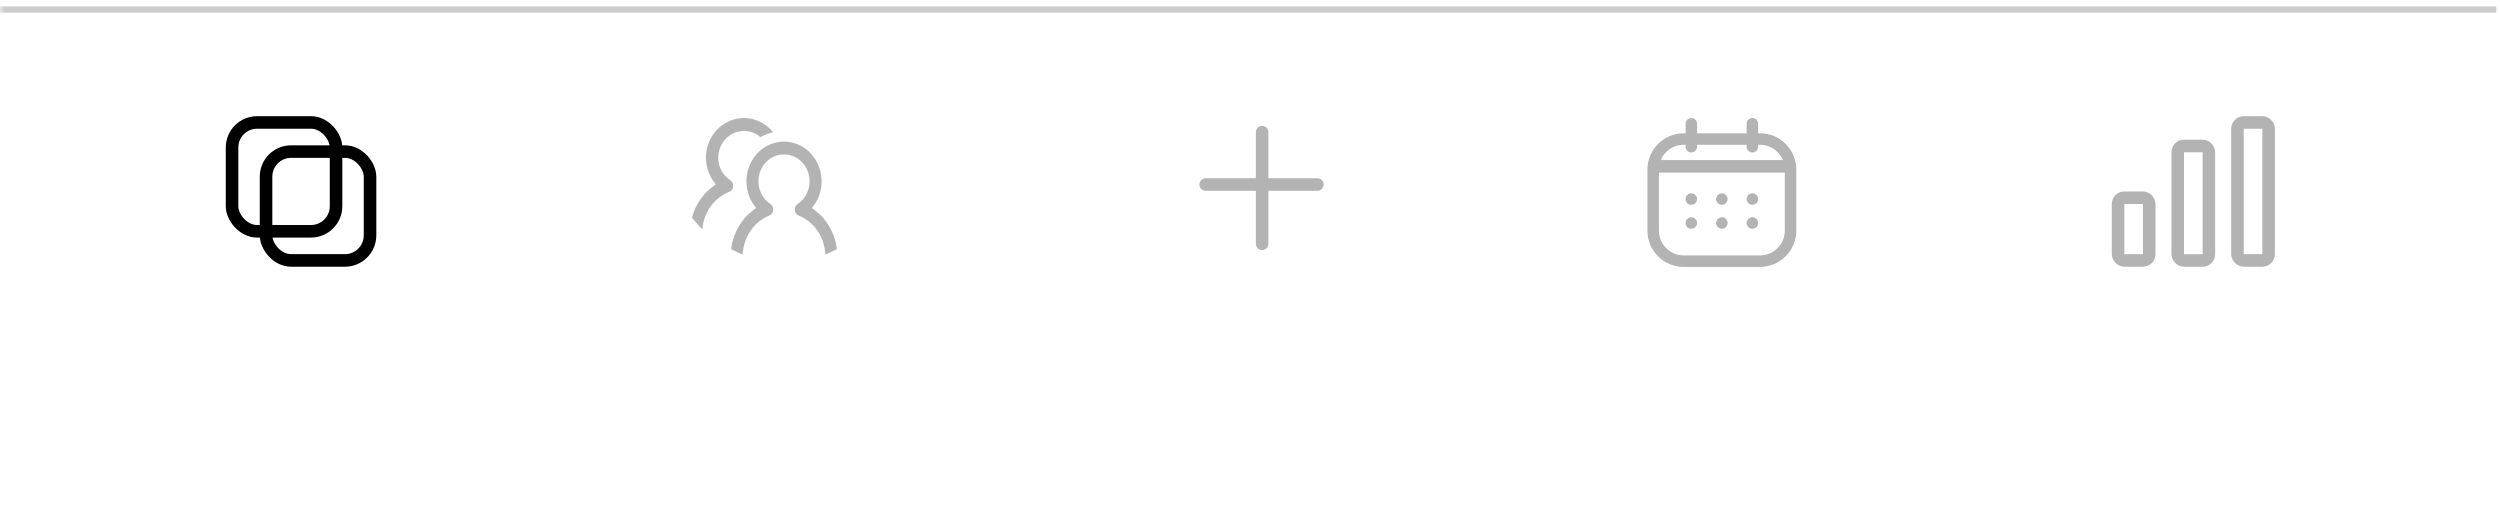 <?xml version="1.0" encoding="utf-8"?>
<svg xmlns="http://www.w3.org/2000/svg" fill="none" height="100%" overflow="visible" preserveAspectRatio="none" style="display: block;" viewBox="0 0 262 53" width="100%">
<g id="Group 2692">
<g filter="url(#filter0_b_0_1254)" id="Rectangle 324">
<mask fill="black" height="53" id="path-1-outside-1_0_1254" maskUnits="userSpaceOnUse" width="262" x="-0.001" y="-0">
<rect fill="white" height="53" width="262" x="-0.001" y="-0"/>
<path d="M-0.001 1H261.625V52.273H-0.001V1Z"/>
</mask>
<path d="M-0.001 1H261.625V52.273H-0.001V1Z" fill="white"/>
<path d="M-0.001 1V1.328H261.625V1V0.671H-0.001V1Z" fill="black" fill-opacity="0.2" mask="url(#path-1-outside-1_0_1254)"/>
</g>
<g id="Frame 2692">
<g id="Group 118">
<rect height="11.408" id="Rectangle 302" rx="2.629" stroke="black" stroke-width="1.315" width="10.899" x="24.319" y="12.832"/>
<rect height="11.408" id="Rectangle 303" rx="2.629" stroke="black" stroke-width="1.315" width="10.899" x="27.881" y="15.886"/>
</g>
<g id="Group 69" opacity="0.3">
<path d="M76.94 12.409C77.469 12.266 78.021 12.236 78.563 12.319C79.104 12.402 79.624 12.598 80.092 12.894C80.517 13.164 80.889 13.513 81.194 13.922C80.665 14.027 80.156 14.219 79.685 14.491C79.323 14.161 78.881 13.94 78.404 13.856C77.904 13.768 77.39 13.834 76.925 14.046C76.46 14.257 76.066 14.605 75.79 15.046C75.549 15.431 75.406 15.873 75.376 16.33L75.369 16.525C75.367 16.983 75.479 17.435 75.694 17.836C75.907 18.236 76.217 18.574 76.593 18.815V18.816C76.71 18.892 76.805 19 76.866 19.129C76.928 19.258 76.953 19.403 76.94 19.547C76.926 19.69 76.873 19.827 76.789 19.941C76.726 20.027 76.647 20.097 76.558 20.148L76.464 20.193C75.651 20.516 74.952 21.086 74.458 21.829C73.981 22.546 73.719 23.392 73.698 24.262C73.236 23.816 72.805 23.337 72.412 22.825C72.778 21.409 73.625 20.179 74.797 19.364L74.883 19.303L74.819 19.221C74.47 18.782 74.209 18.274 74.053 17.727C73.897 17.181 73.848 16.607 73.909 16.041C73.971 15.474 74.142 14.926 74.411 14.429C74.681 13.933 75.044 13.499 75.479 13.152C75.913 12.805 76.41 12.552 76.94 12.409Z" fill="black" id="Vector" stroke="white" stroke-width="0.197"/>
<path d="M80.807 14.986C81.415 14.757 82.067 14.686 82.707 14.777C83.347 14.869 83.958 15.121 84.487 15.514C85.016 15.906 85.448 16.428 85.746 17.034C86.045 17.641 86.201 18.315 86.202 18.999C86.205 19.986 85.881 20.943 85.287 21.703L85.223 21.784L85.308 21.844C86.005 22.337 86.591 22.986 87.025 23.744C87.448 24.484 87.714 25.31 87.809 26.168C87.352 26.415 86.88 26.632 86.397 26.816C86.387 25.924 86.127 25.054 85.645 24.318C85.218 23.667 84.635 23.147 83.958 22.811L83.662 22.677C83.536 22.626 83.424 22.539 83.341 22.425C83.258 22.31 83.206 22.173 83.193 22.028C83.179 21.884 83.204 21.738 83.265 21.608C83.326 21.479 83.42 21.369 83.535 21.294L83.535 21.293C83.907 21.051 84.214 20.713 84.425 20.311C84.637 19.91 84.747 19.457 84.745 18.998C84.744 18.28 84.474 17.59 83.991 17.08C83.507 16.57 82.85 16.283 82.165 16.283C81.478 16.283 80.822 16.57 80.338 17.08C79.855 17.59 79.585 18.28 79.584 18.998C79.582 19.457 79.692 19.91 79.904 20.311C80.115 20.713 80.421 21.052 80.793 21.294C80.909 21.369 81.002 21.479 81.063 21.608C81.124 21.738 81.15 21.884 81.136 22.028C81.123 22.173 81.071 22.31 80.988 22.425C80.904 22.539 80.793 22.626 80.666 22.677H80.665C79.862 23.001 79.172 23.574 78.684 24.318C78.202 25.054 77.941 25.924 77.931 26.816C77.448 26.631 76.976 26.416 76.518 26.168C76.613 25.31 76.881 24.484 77.304 23.744C77.738 22.985 78.324 22.337 79.021 21.844L79.105 21.784L79.042 21.703C78.632 21.175 78.348 20.55 78.214 19.881C78.081 19.212 78.101 18.518 78.275 17.859C78.448 17.201 78.769 16.596 79.21 16.096C79.651 15.596 80.199 15.216 80.807 14.986Z" fill="black" id="Vector_2" stroke="white" stroke-width="0.197"/>
</g>
<g id="Group 22" opacity="0.3">
<path clip-rule="evenodd" d="M132.271 26.209C131.908 26.209 131.614 25.915 131.614 25.552V13.851C131.614 13.488 131.908 13.194 132.271 13.194C132.634 13.194 132.928 13.488 132.928 13.851V25.552C132.928 25.915 132.634 26.209 132.271 26.209Z" fill="black" fill-rule="evenodd" id="Line 9 (Stroke)"/>
<path clip-rule="evenodd" d="M125.699 19.34C125.699 18.976 125.994 18.682 126.357 18.682H138.057C138.42 18.682 138.714 18.976 138.714 19.34C138.714 19.703 138.42 19.997 138.057 19.997H126.357C125.994 19.997 125.699 19.703 125.699 19.34Z" fill="black" fill-rule="evenodd" id="Line 8 (Stroke)"/>
</g>
<g id="Group 2691" opacity="0.3">
<path d="M177.251 20.162C177.639 20.162 177.952 20.476 177.952 20.863C177.952 21.25 177.639 21.564 177.251 21.564C176.864 21.564 176.55 21.25 176.55 20.863C176.55 20.476 176.864 20.162 177.251 20.162Z" fill="black" id="Vector_3" stroke="white" stroke-width="0.197"/>
<path d="M177.251 22.67C177.639 22.67 177.952 22.984 177.952 23.371C177.952 23.759 177.639 24.073 177.251 24.073C176.864 24.073 176.55 23.759 176.55 23.371C176.55 22.984 176.864 22.67 177.251 22.67Z" fill="black" id="Vector_4" stroke="white" stroke-width="0.197"/>
<path d="M180.451 20.162C180.838 20.162 181.152 20.476 181.152 20.863C181.152 21.25 180.838 21.564 180.451 21.564C180.064 21.564 179.75 21.25 179.75 20.863C179.75 20.476 180.064 20.162 180.451 20.162Z" fill="black" id="Vector_5" stroke="white" stroke-width="0.197"/>
<path d="M180.451 22.67C180.838 22.67 181.152 22.984 181.152 23.371C181.152 23.759 180.838 24.073 180.451 24.073C180.064 24.073 179.75 23.759 179.75 23.371C179.75 22.984 180.064 22.67 180.451 22.67Z" fill="black" id="Vector_6" stroke="white" stroke-width="0.197"/>
<path d="M183.651 20.162C184.038 20.162 184.352 20.476 184.352 20.863C184.352 21.25 184.038 21.564 183.651 21.564C183.264 21.564 182.95 21.25 182.95 20.863C182.95 20.476 183.264 20.162 183.651 20.162Z" fill="black" id="Vector_7" stroke="white" stroke-width="0.197"/>
<path d="M183.651 22.67C184.038 22.67 184.352 22.984 184.352 23.371C184.352 23.759 184.038 24.073 183.651 24.073C183.264 24.073 182.95 23.759 182.95 23.371C182.95 22.984 183.264 22.67 183.651 22.67Z" fill="black" id="Vector_8" stroke="white" stroke-width="0.197"/>
<path d="M183.65 12.273C184.037 12.274 184.351 12.587 184.351 12.975V13.873H184.449C186.603 13.873 188.35 15.619 188.35 17.773V24.172C188.35 26.326 186.603 28.072 184.449 28.072H176.451C174.297 28.072 172.551 26.326 172.551 24.172V17.773C172.551 15.619 174.297 13.873 176.451 13.873H176.55V12.975C176.55 12.587 176.864 12.273 177.251 12.273C177.638 12.273 177.952 12.587 177.952 12.975V13.873H182.948V12.975C182.948 12.587 183.262 12.273 183.65 12.273ZM176.451 15.275C175.072 15.275 173.953 16.394 173.953 17.773V24.172C173.954 25.551 175.072 26.67 176.451 26.67H184.449C185.829 26.67 186.947 25.551 186.947 24.172V17.773C186.947 16.394 185.829 15.275 184.449 15.275H184.351V15.374C184.351 15.761 184.037 16.075 183.65 16.075C183.262 16.075 182.949 15.761 182.948 15.374V15.275H177.952V15.374C177.952 15.761 177.638 16.075 177.251 16.075C176.864 16.075 176.55 15.761 176.55 15.374V15.275H176.451Z" fill="black" id="Vector_9" stroke="white" stroke-width="0.197"/>
<line id="Line 12" stroke="black" stroke-width="1.315" x1="173.11" x2="187.571" y1="17.433" y2="17.433"/>
</g>
<g id="Group 119" opacity="0.3">
<rect height="6.573" id="Rectangle 304" rx="0.657" stroke="black" stroke-width="1.315" width="3.266" x="221.973" y="20.721"/>
<rect height="11.997" id="Rectangle 305" rx="0.657" stroke="black" stroke-width="1.315" width="3.266" x="228.226" y="15.297"/>
<rect height="14.462" id="Rectangle 306" rx="0.657" stroke="black" stroke-width="1.315" width="3.266" x="234.486" y="12.832"/>
</g>
</g>
</g>
<defs>
<filter color-interpolation-filters="sRGB" filterUnits="userSpaceOnUse" height="104.19" id="filter0_b_0_1254" width="314.214" x="-26.295" y="-25.623">
<feFlood flood-opacity="0" result="BackgroundImageFix"/>
<feGaussianBlur in="BackgroundImageFix" stdDeviation="13.147"/>
<feComposite in2="SourceAlpha" operator="in" result="effect1_backgroundBlur_0_1254"/>
<feBlend in="SourceGraphic" in2="effect1_backgroundBlur_0_1254" mode="normal" result="shape"/>
</filter>
</defs>
</svg>
